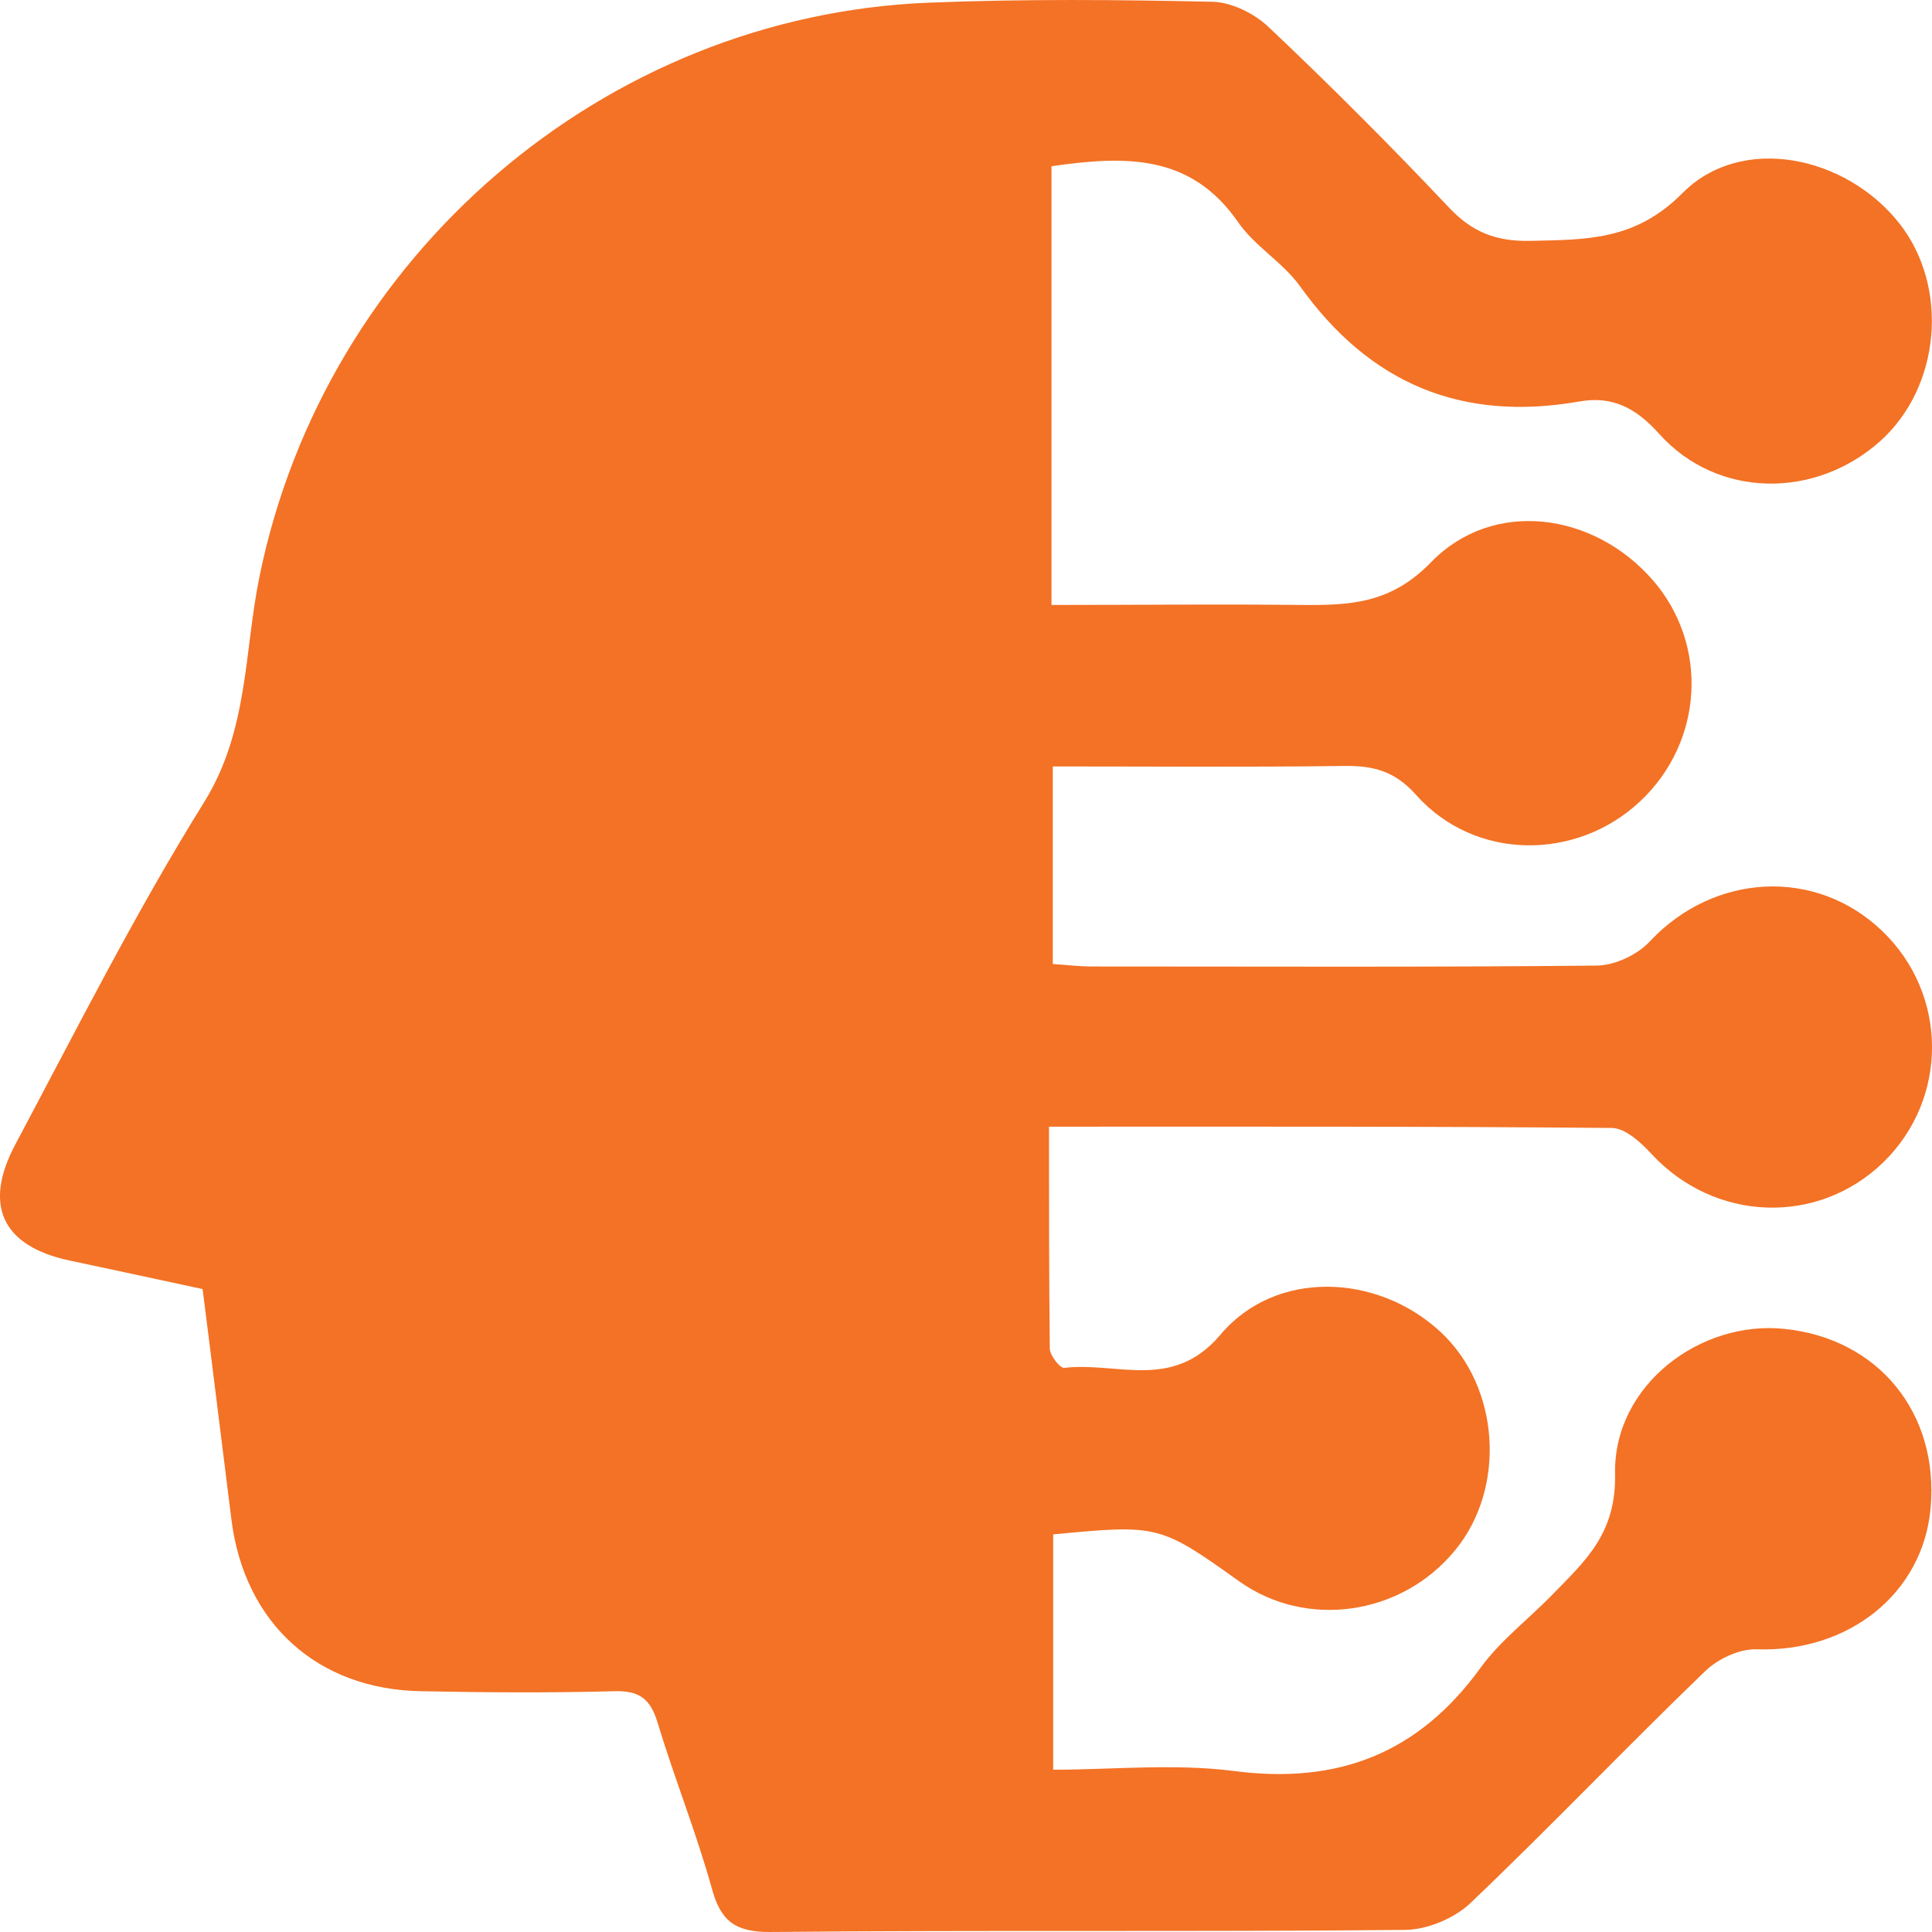 <svg xmlns="http://www.w3.org/2000/svg" width="24" height="24" viewBox="0 0 24 24" fill="none"><path d="M2.516 16.013C1.954 15.893 1.407 15.773 0.861 15.658C0.033 15.481 -0.217 14.976 0.194 14.21C0.954 12.782 1.683 11.334 2.537 9.963C3.089 9.072 3.031 8.098 3.224 7.16C4.036 3.18 7.503 0.189 11.547 0.033C12.719 -0.014 13.89 -0.004 15.061 0.022C15.3 0.027 15.582 0.168 15.758 0.335C16.524 1.059 17.268 1.804 17.992 2.57C18.283 2.883 18.585 3.002 19.012 2.992C19.704 2.976 20.313 2.992 20.901 2.398C21.63 1.663 22.926 1.929 23.593 2.773C24.217 3.565 24.108 4.81 23.353 5.483C22.546 6.202 21.334 6.191 20.615 5.394C20.319 5.061 20.022 4.915 19.616 4.988C18.153 5.243 17.013 4.764 16.149 3.555C15.935 3.258 15.587 3.06 15.379 2.758C14.79 1.908 13.973 1.934 13.062 2.065V7.515C14.114 7.515 15.144 7.504 16.17 7.515C16.774 7.52 17.279 7.499 17.778 6.983C18.549 6.191 19.798 6.363 20.532 7.207C21.229 8.01 21.162 9.213 20.376 9.953C19.584 10.698 18.325 10.693 17.596 9.88C17.325 9.573 17.055 9.51 16.69 9.515C15.504 9.531 14.317 9.521 13.078 9.521V11.975C13.229 11.985 13.4 12.006 13.567 12.006C15.654 12.006 17.742 12.016 19.829 11.995C20.058 11.995 20.345 11.86 20.501 11.688C21.297 10.844 22.557 10.776 23.379 11.563C24.202 12.35 24.207 13.647 23.395 14.439C22.578 15.231 21.297 15.179 20.516 14.335C20.386 14.194 20.194 14.017 20.027 14.012C17.726 13.991 15.425 13.996 13.031 13.996C13.031 14.934 13.031 15.846 13.041 16.753C13.041 16.836 13.171 17.003 13.223 16.992C13.874 16.914 14.566 17.284 15.16 16.581C15.842 15.768 17.107 15.815 17.893 16.544C18.632 17.227 18.715 18.482 18.075 19.259C17.409 20.071 16.227 20.238 15.394 19.644C14.41 18.941 14.384 18.936 13.083 19.061V21.984C13.817 21.984 14.577 21.905 15.321 21.999C16.623 22.171 17.622 21.78 18.392 20.718C18.642 20.374 18.996 20.108 19.293 19.8C19.699 19.384 20.079 19.045 20.063 18.305C20.043 17.206 21.125 16.398 22.166 16.508C23.332 16.627 24.087 17.55 23.983 18.732C23.889 19.795 22.963 20.53 21.818 20.488C21.604 20.483 21.339 20.608 21.183 20.759C20.199 21.707 19.257 22.697 18.267 23.64C18.07 23.828 17.737 23.969 17.461 23.974C14.827 24 12.193 23.974 9.559 24C9.127 24 8.95 23.859 8.841 23.453C8.648 22.76 8.377 22.088 8.169 21.4C8.081 21.108 7.945 20.999 7.633 21.009C6.831 21.03 6.035 21.025 5.233 21.009C3.942 20.988 3.037 20.165 2.875 18.878C2.755 17.93 2.641 16.987 2.516 16.007V16.013Z" fill="#F37225"></path></svg>